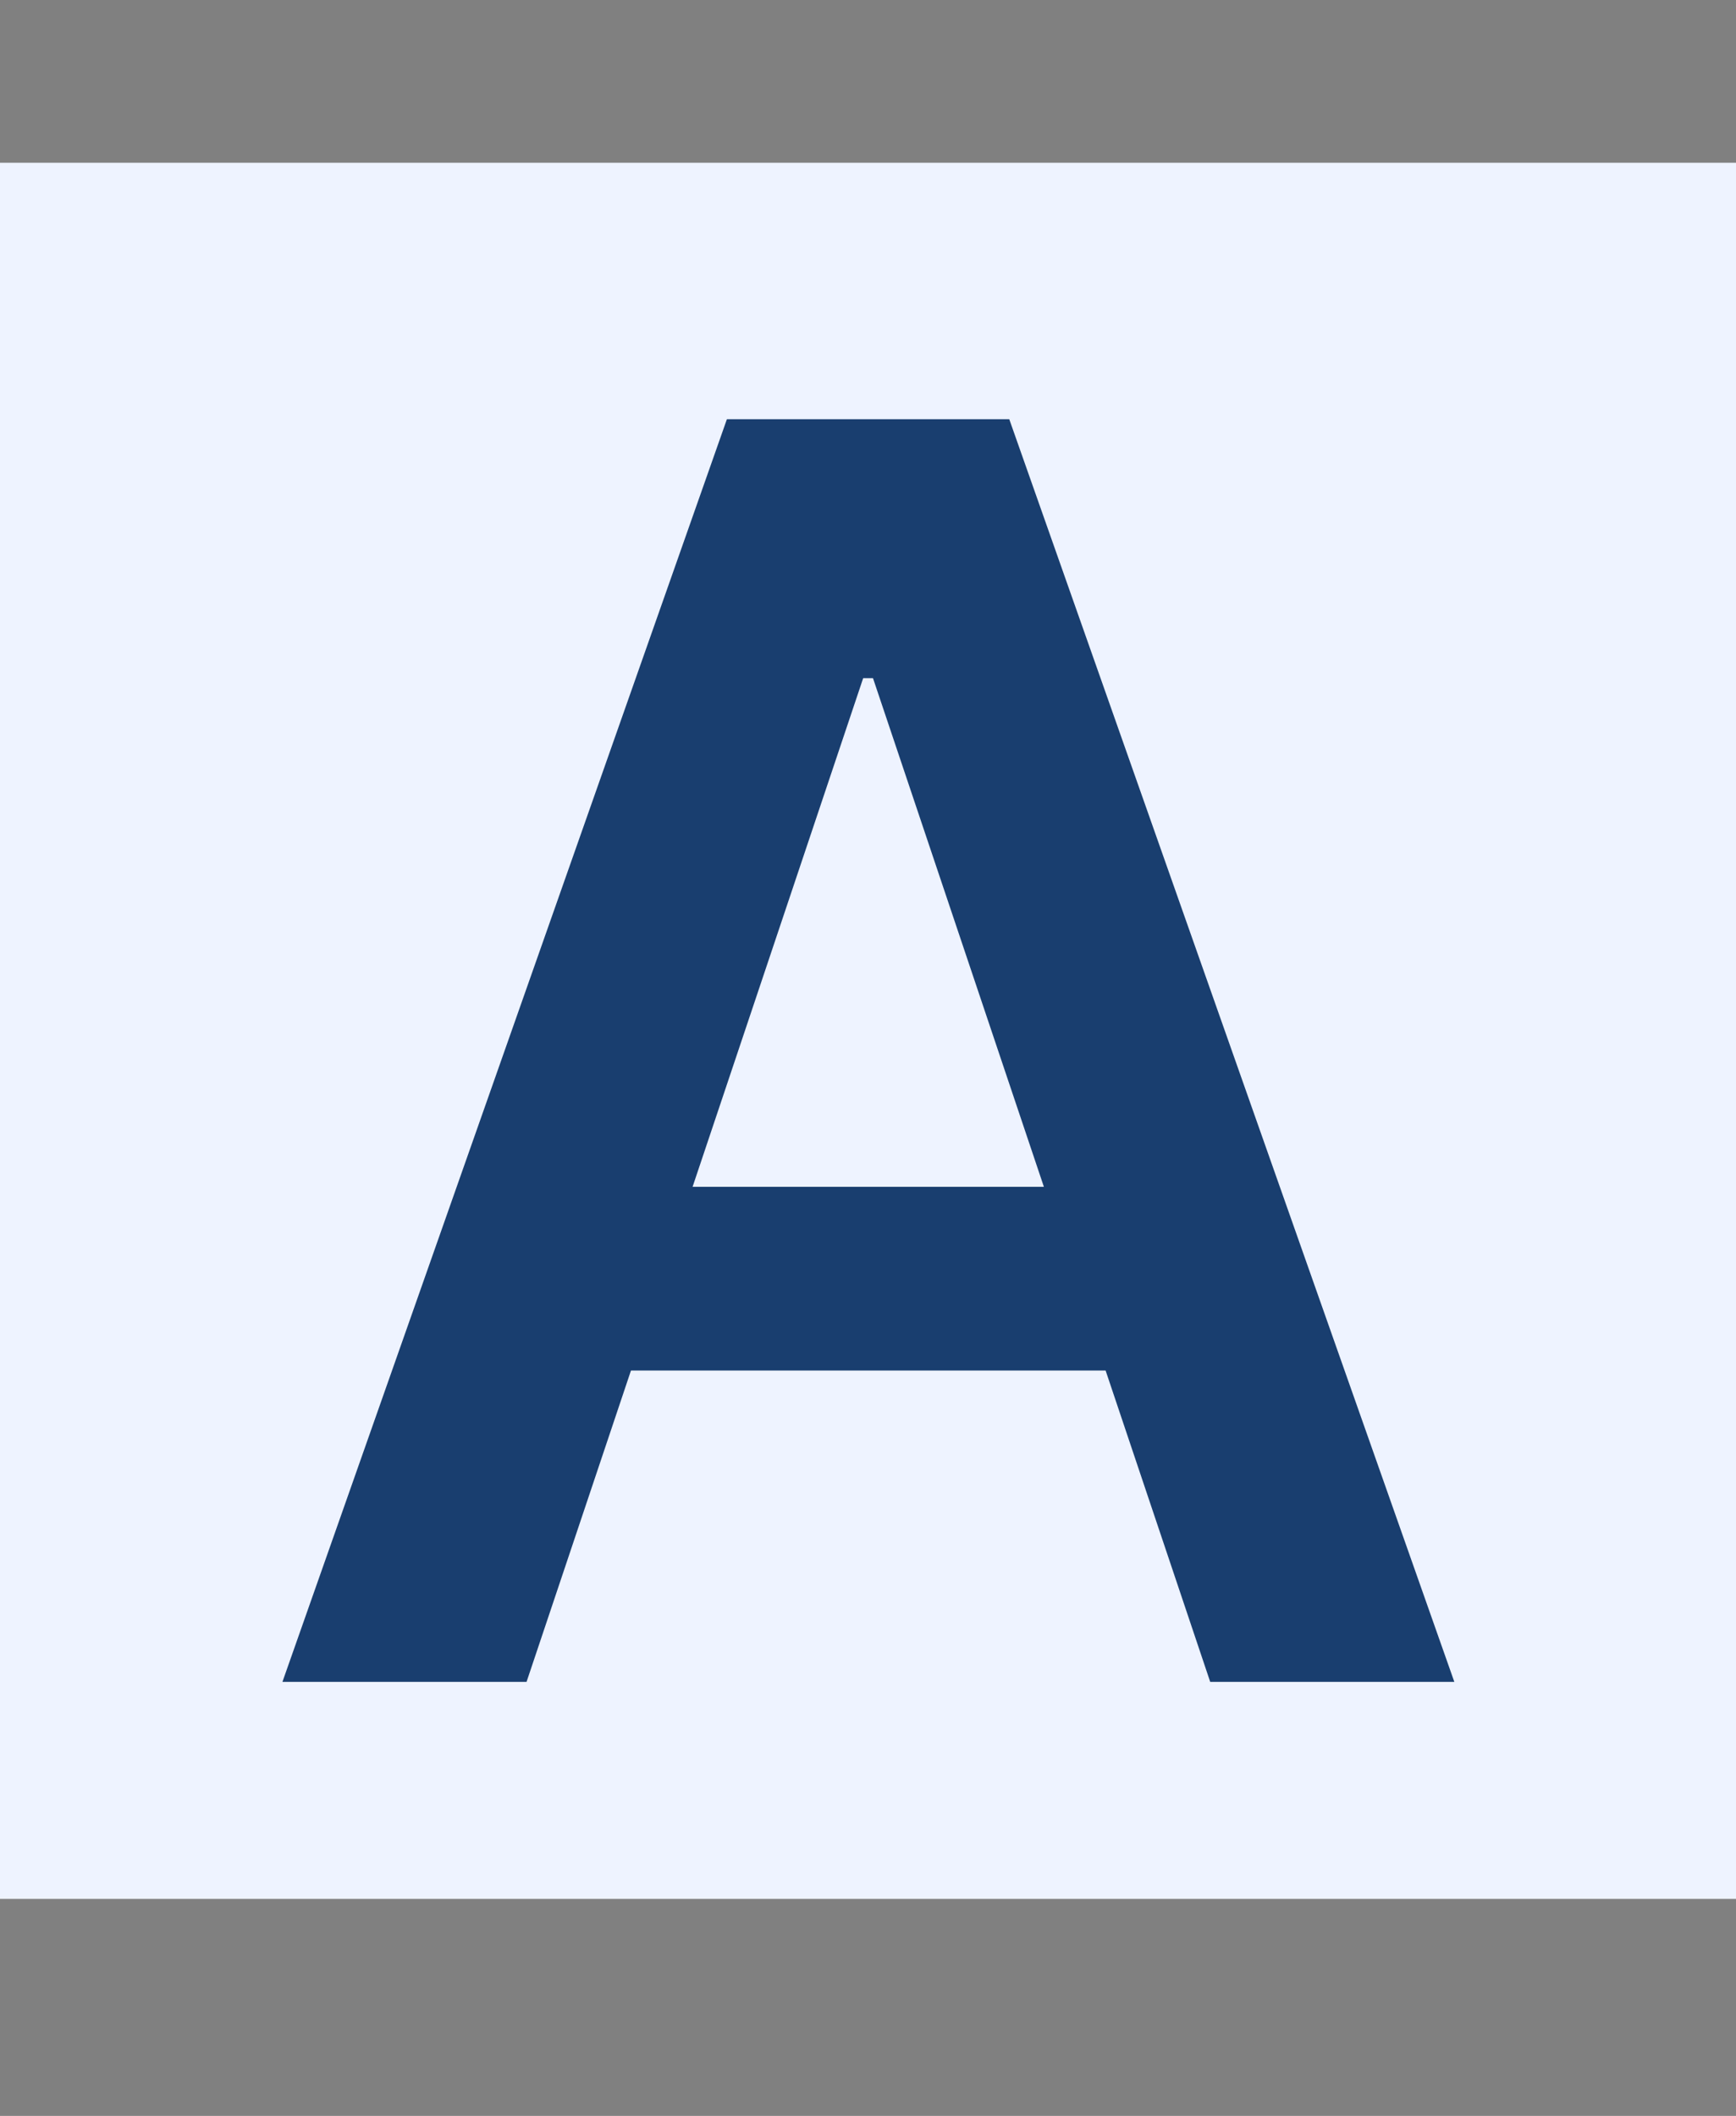 <?xml version="1.0" encoding="UTF-8"?> <svg xmlns="http://www.w3.org/2000/svg" width="32" height="39" viewBox="0 0 32 39" fill="none"><rect x="0" y="0" width="32" height="39" fill="#808080" stroke="none"/><rect y="3" width="32" height="32" fill="#EEF3FF"></rect><path d="M9.706 31H5.206L13.399 7.727H18.604L26.808 31H22.308L16.092 12.5H15.911L9.706 31ZM9.854 21.875H22.126V25.261H9.854V21.875Z" fill="#193E6F"></path></svg> 
